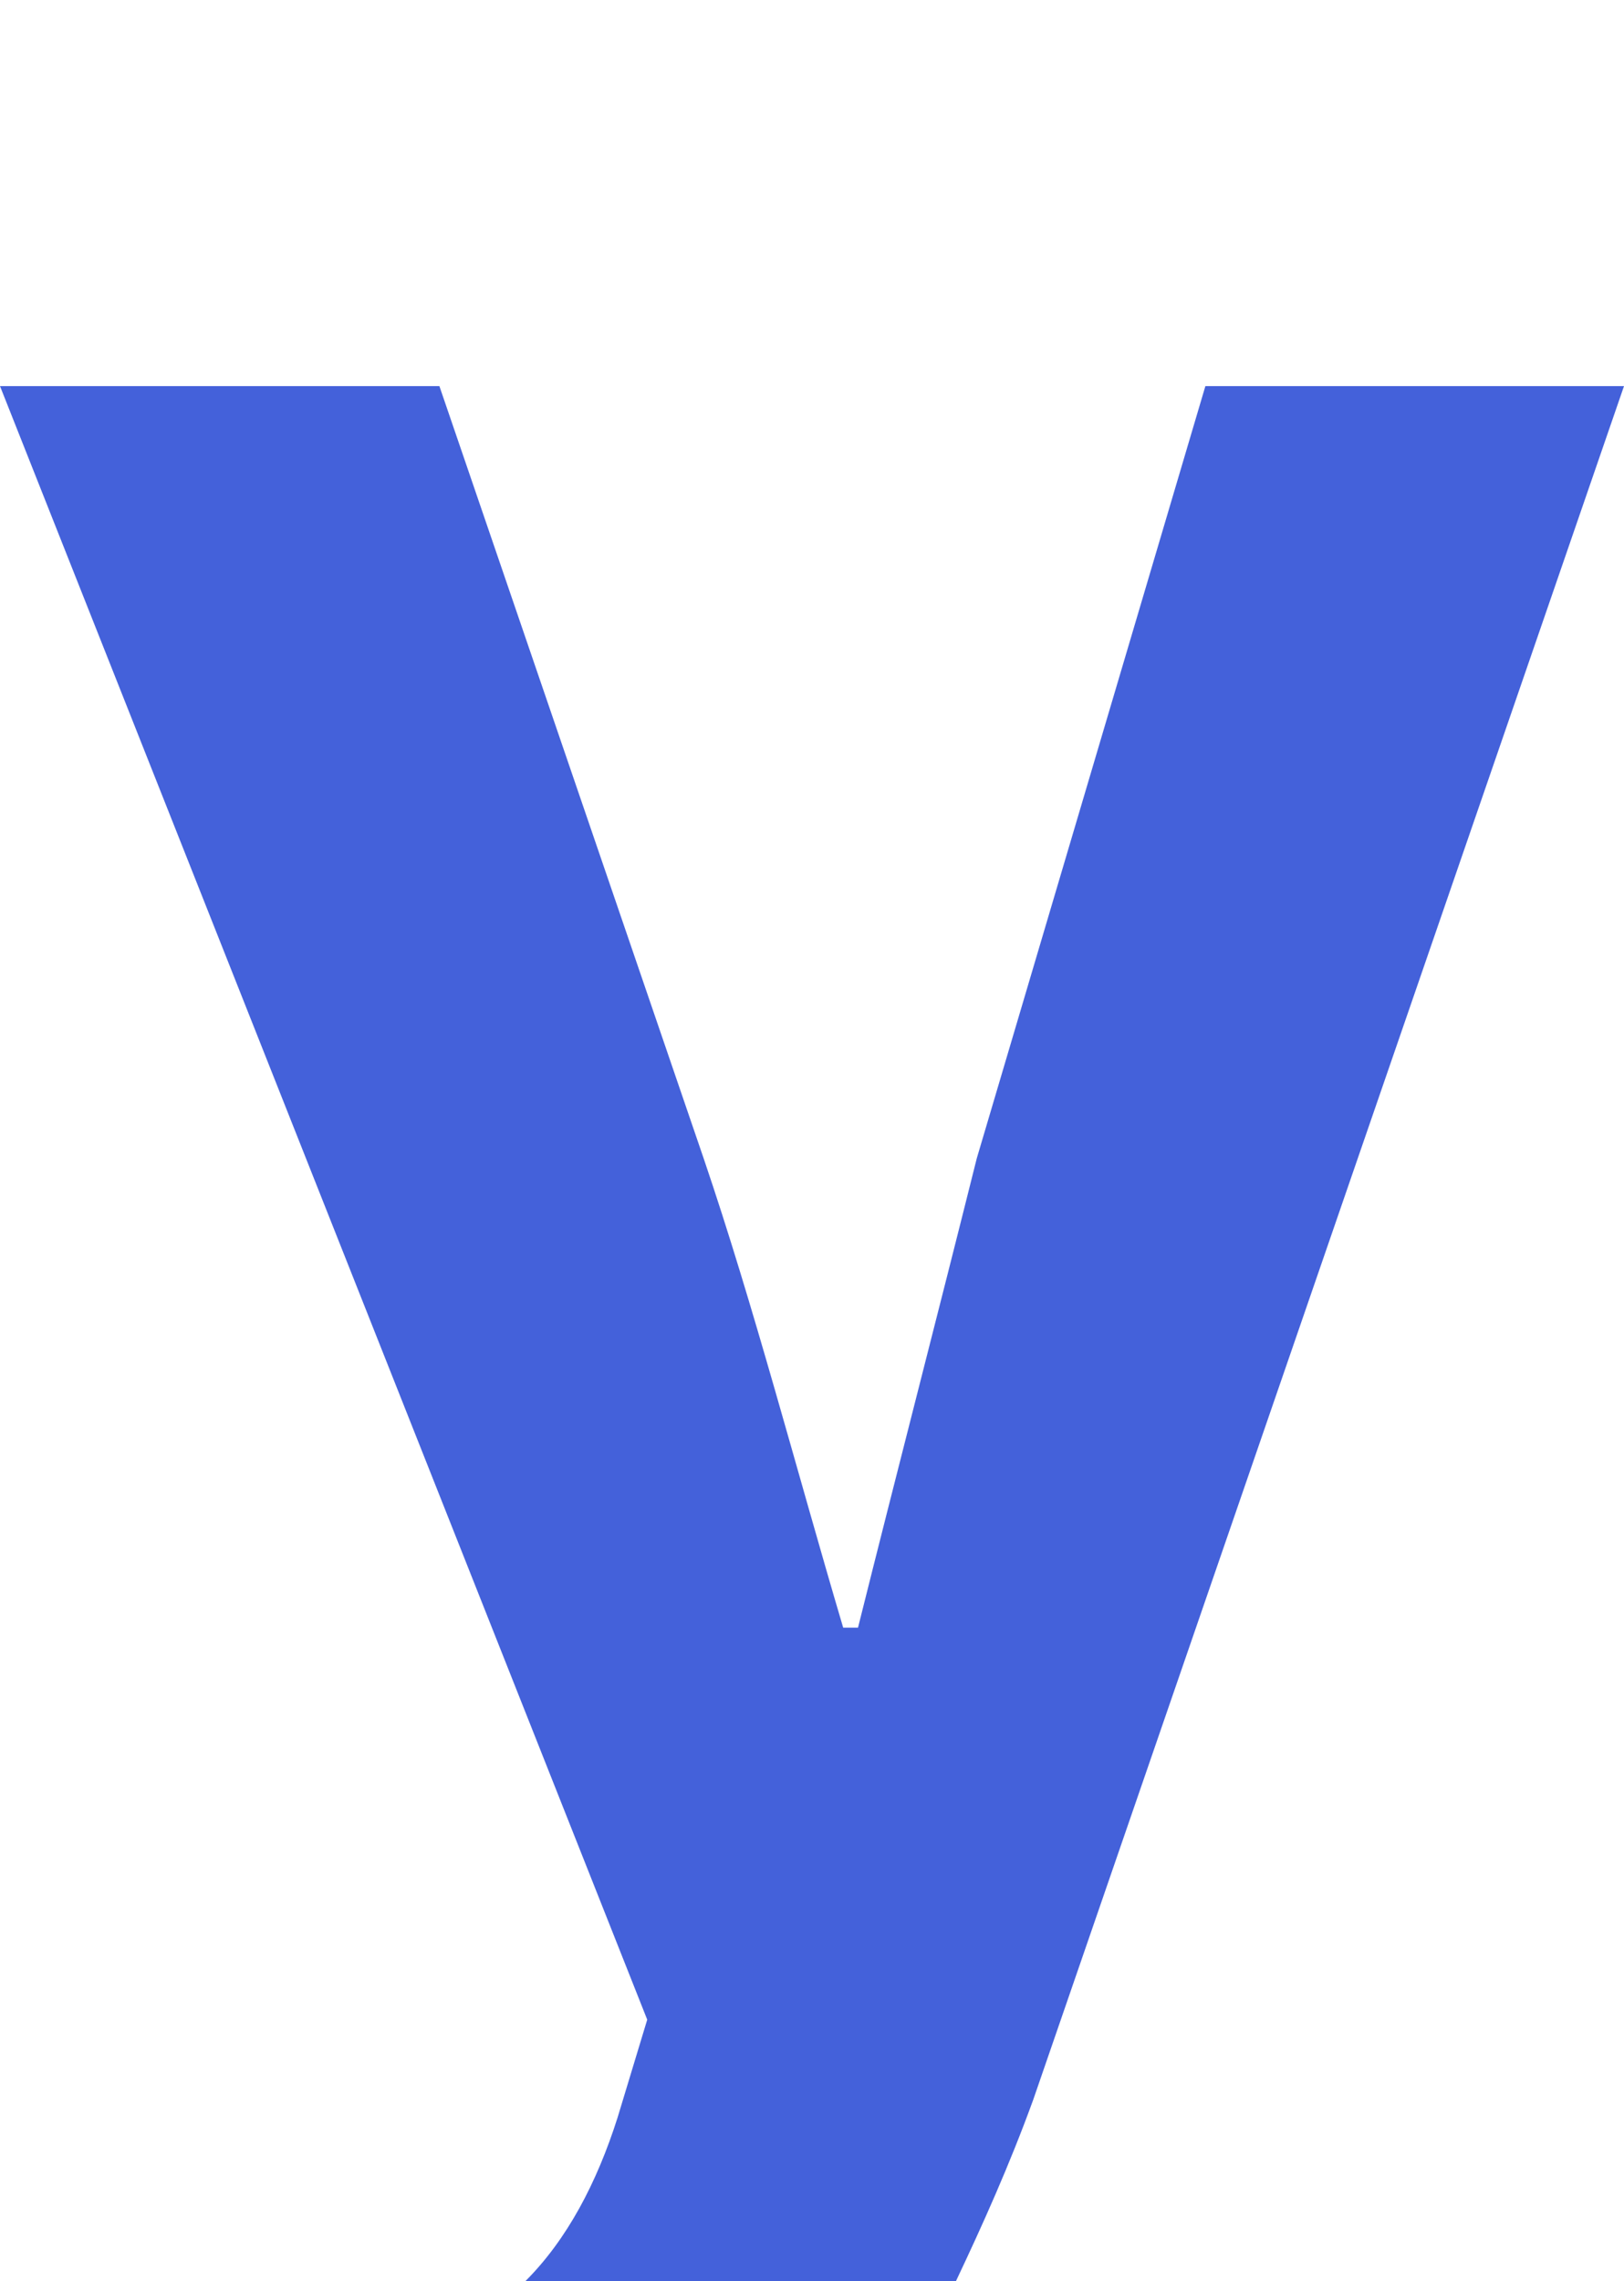 <?xml version="1.0" encoding="UTF-8"?>
<!-- Generator: Adobe Illustrator 27.9.1, SVG Export Plug-In . SVG Version: 6.00 Build 0)  -->
<svg xmlns="http://www.w3.org/2000/svg" xmlns:xlink="http://www.w3.org/1999/xlink" version="1.1" id="レイヤー_1" x="0px" y="0px" viewBox="0 0 54.7 76.8" style="enable-background:new 0 0 54.7 76.8;" xml:space="preserve">
<style type="text/css">
	.st0{fill:#4461DA;}
</style>
<path class="st0" d="M34.8,70.7L54.7,13H40.6l-7.7,26c-1.3,5.2-2.7,10.6-4,15.8h-0.5c-1.6-5.4-3-10.8-4.7-15.8l-8.9-26H0l21.8,55  l-1,3.3c-0.7,2.2-1.7,4.1-3.1,5.5h14.5C33.1,74.9,34,72.9,34.8,70.7z"></path>
</svg>
